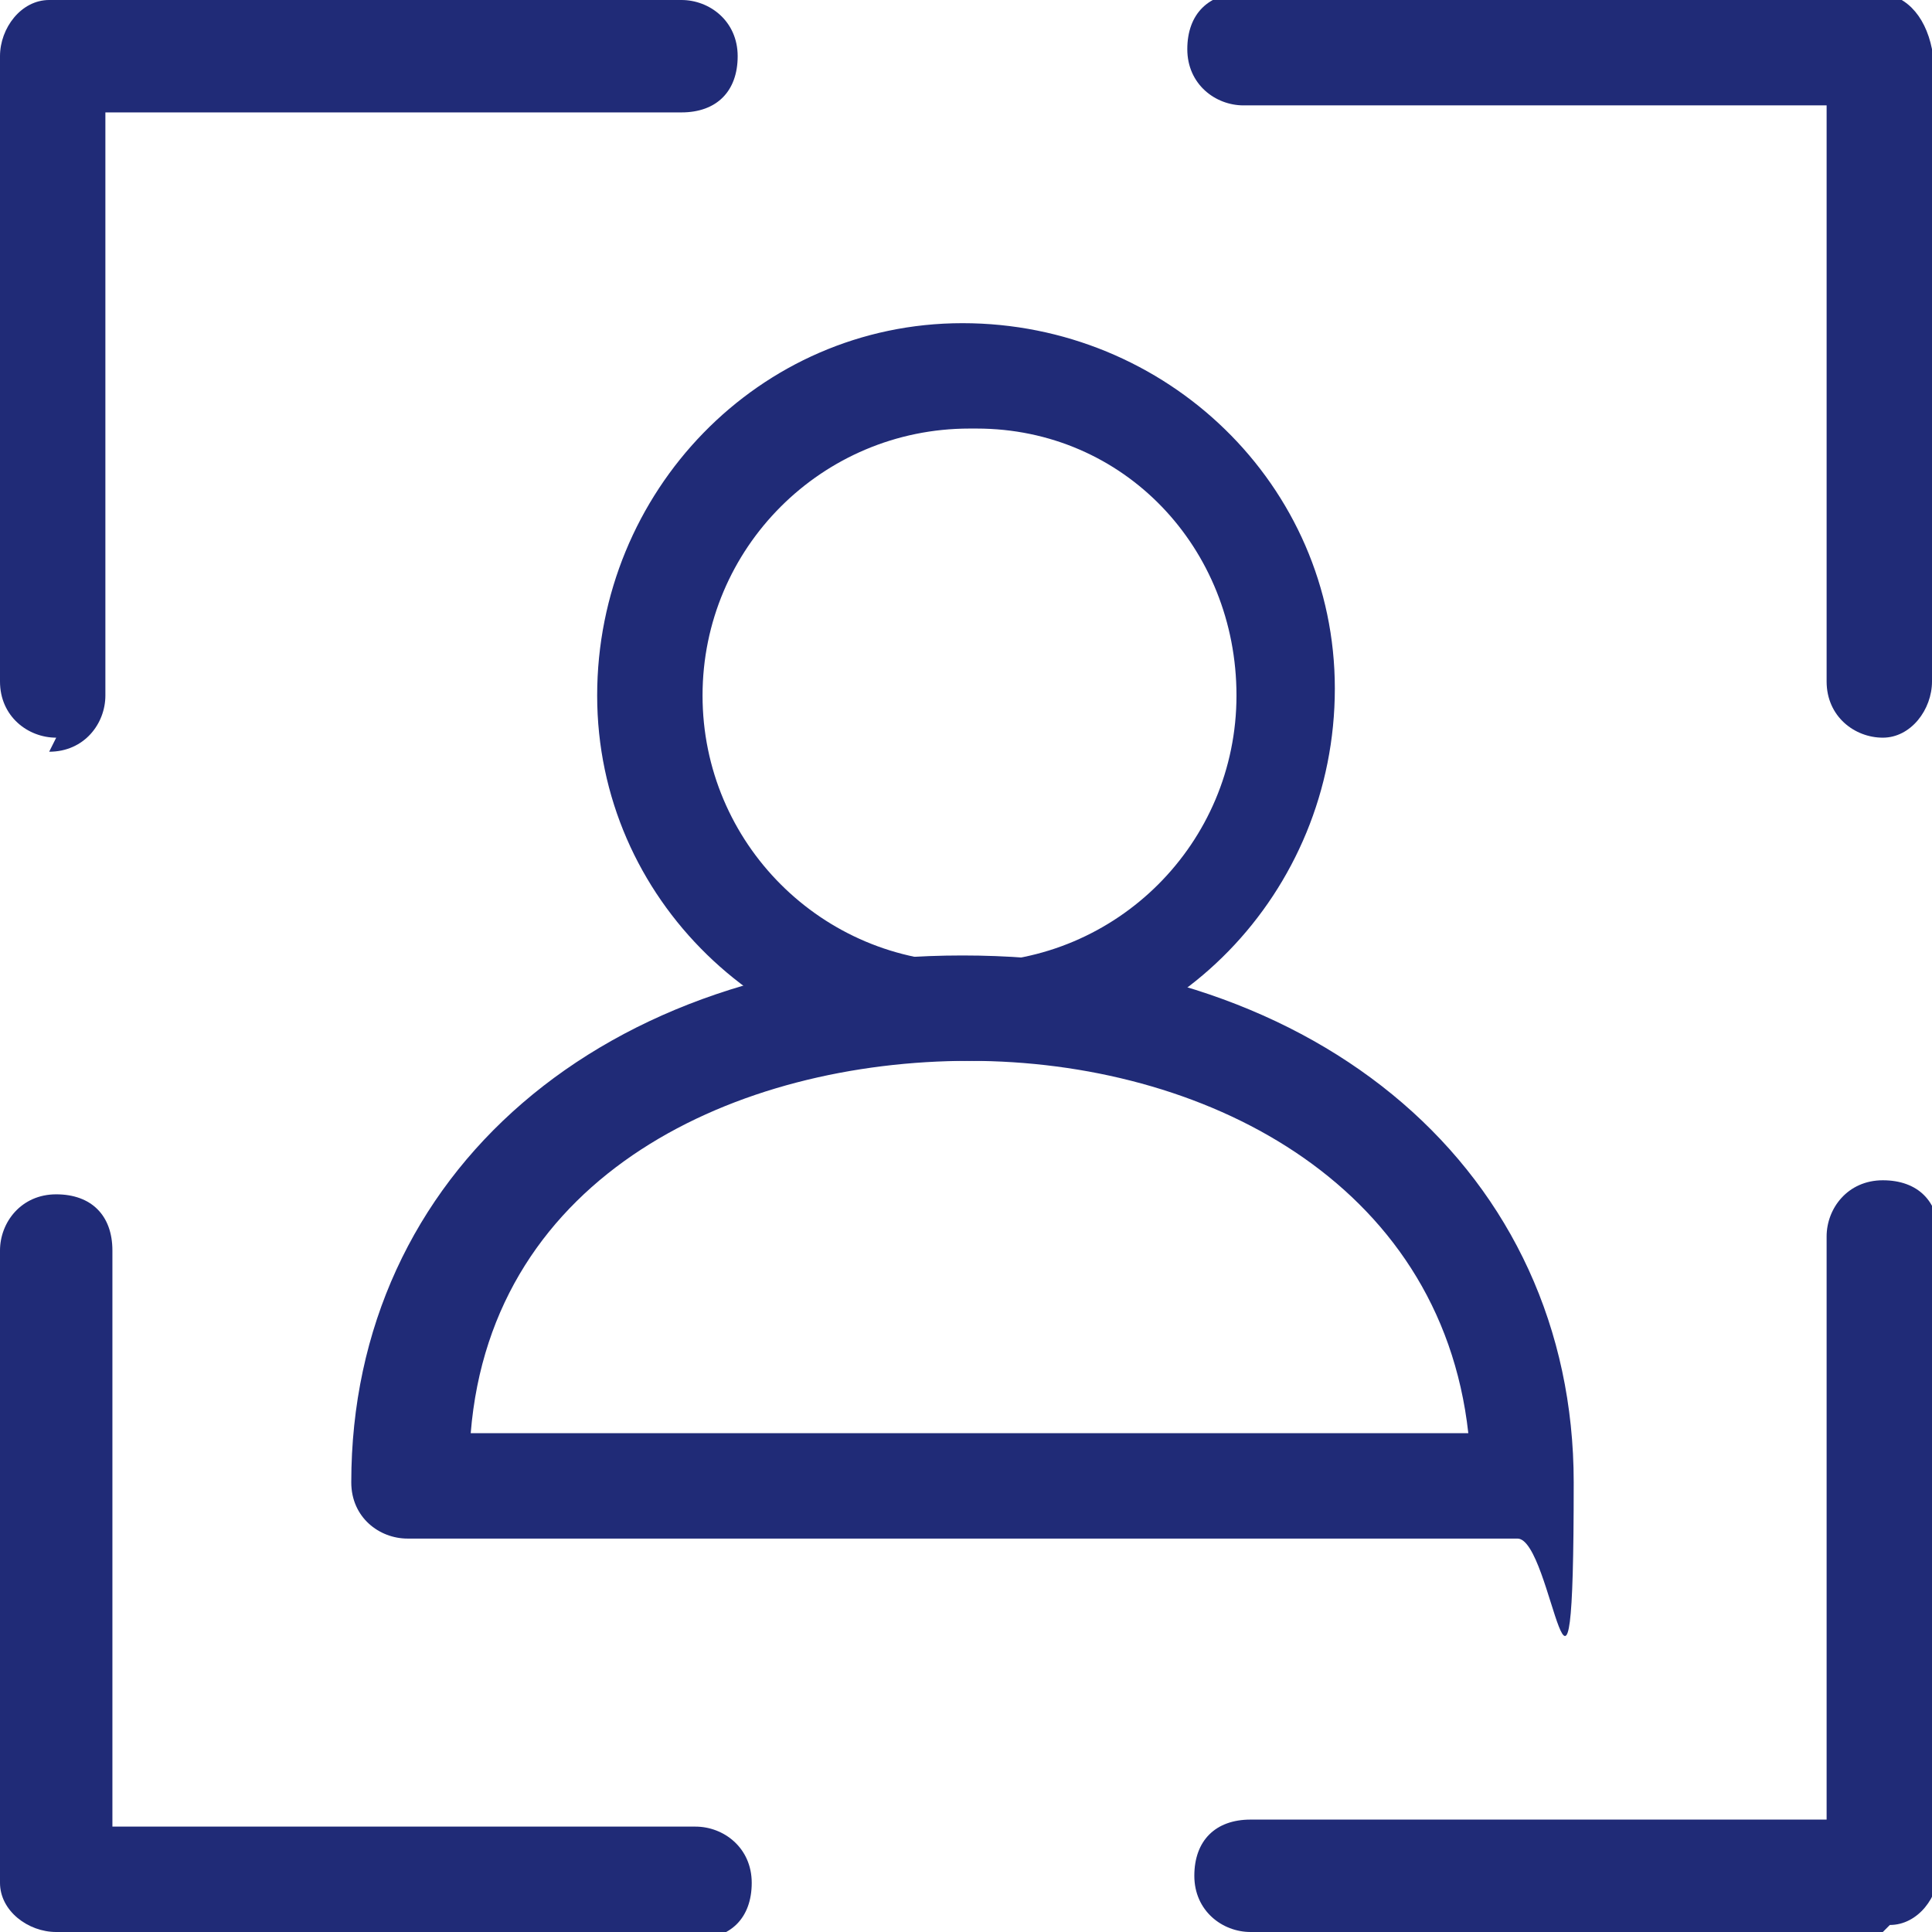 <?xml version="1.0" encoding="UTF-8"?>
<svg id="Ebene_1" data-name="Ebene 1" xmlns="http://www.w3.org/2000/svg" version="1.1" viewBox="0 0 27.5 27.5">
  <defs>
    <style>
      .cls-1 {
        fill: #202B77;
        stroke-width: 0px;
      }
    </style>
  </defs>
  <g id="Ebene_2" data-name="Ebene 2">
    <g id="Ebene_1-2" data-name="Ebene 1-2">
      <g id="Outline_Icons" data-name="Outline Icons">
        <g id="New_icons" data-name="New icons">
          <path class="cls-1" d="M9.8,27.5H.8c-.4,0-.8-.3-.8-.7,0,0,0,0,0,0v-9c0-.4.3-.8.8-.8s.8.3.8.8v8.2h8.3c.4,0,.8.3.8.8s-.3.8-.8.8Z"/>
          <path class="cls-1" d="M.8,10.5c-.4,0-.8-.3-.8-.8V.8C0,.4.3,0,.7,0c0,0,0,0,0,0h9c.4,0,.8.3.8.8s-.3.8-.8.8H1.5v8.3c0,.4-.3.8-.8.8Z"/>
          <path class="cls-1" d="M26.8,27.5h-9c-.4,0-.8-.3-.8-.8s.3-.8.8-.8h8.2v-8.3c0-.4.3-.8.8-.8s.8.3.8.8v9c0,.4-.3.8-.7.8,0,0,0,0,0,0Z"/>
          <path class="cls-1" d="M26.8,10.5c-.4,0-.8-.3-.8-.8V1.5h-8.3c-.4,0-.8-.3-.8-.8s.3-.8.8-.8h9c.4,0,.7.3.8.8v9c0,.4-.3.8-.7.8,0,0,0,0,0,0Z"/>
          <path class="cls-1" d="M13.8,15.1c-2.9,0-5.3-2.3-5.3-5.2,0-2.9,2.3-5.3,5.2-5.3s5.3,2.3,5.3,5.2c0,0,0,0,0,0,0,2.9-2.3,5.3-5.2,5.3ZM13.8,6.1c-2.1,0-3.8,1.7-3.8,3.8,0,2.1,1.7,3.8,3.8,3.8s3.8-1.7,3.8-3.8c0,0,0,0,0,0,0-2.1-1.6-3.8-3.7-3.8,0,0,0,0,0,0h0Z"/>
          <path class="cls-1" d="M21.7,21.9H5.8c-.4,0-.8-.3-.8-.8,0-4.4,3.6-7.5,8.7-7.5s8.7,3.1,8.7,7.5-.3.8-.8.8ZM6.7,20.4h14.2c-.4-3.6-3.8-5.3-7.1-5.3s-6.8,1.6-7.1,5.3h0Z"/>
        </g>
      </g>
    </g>
  </g>
</svg>